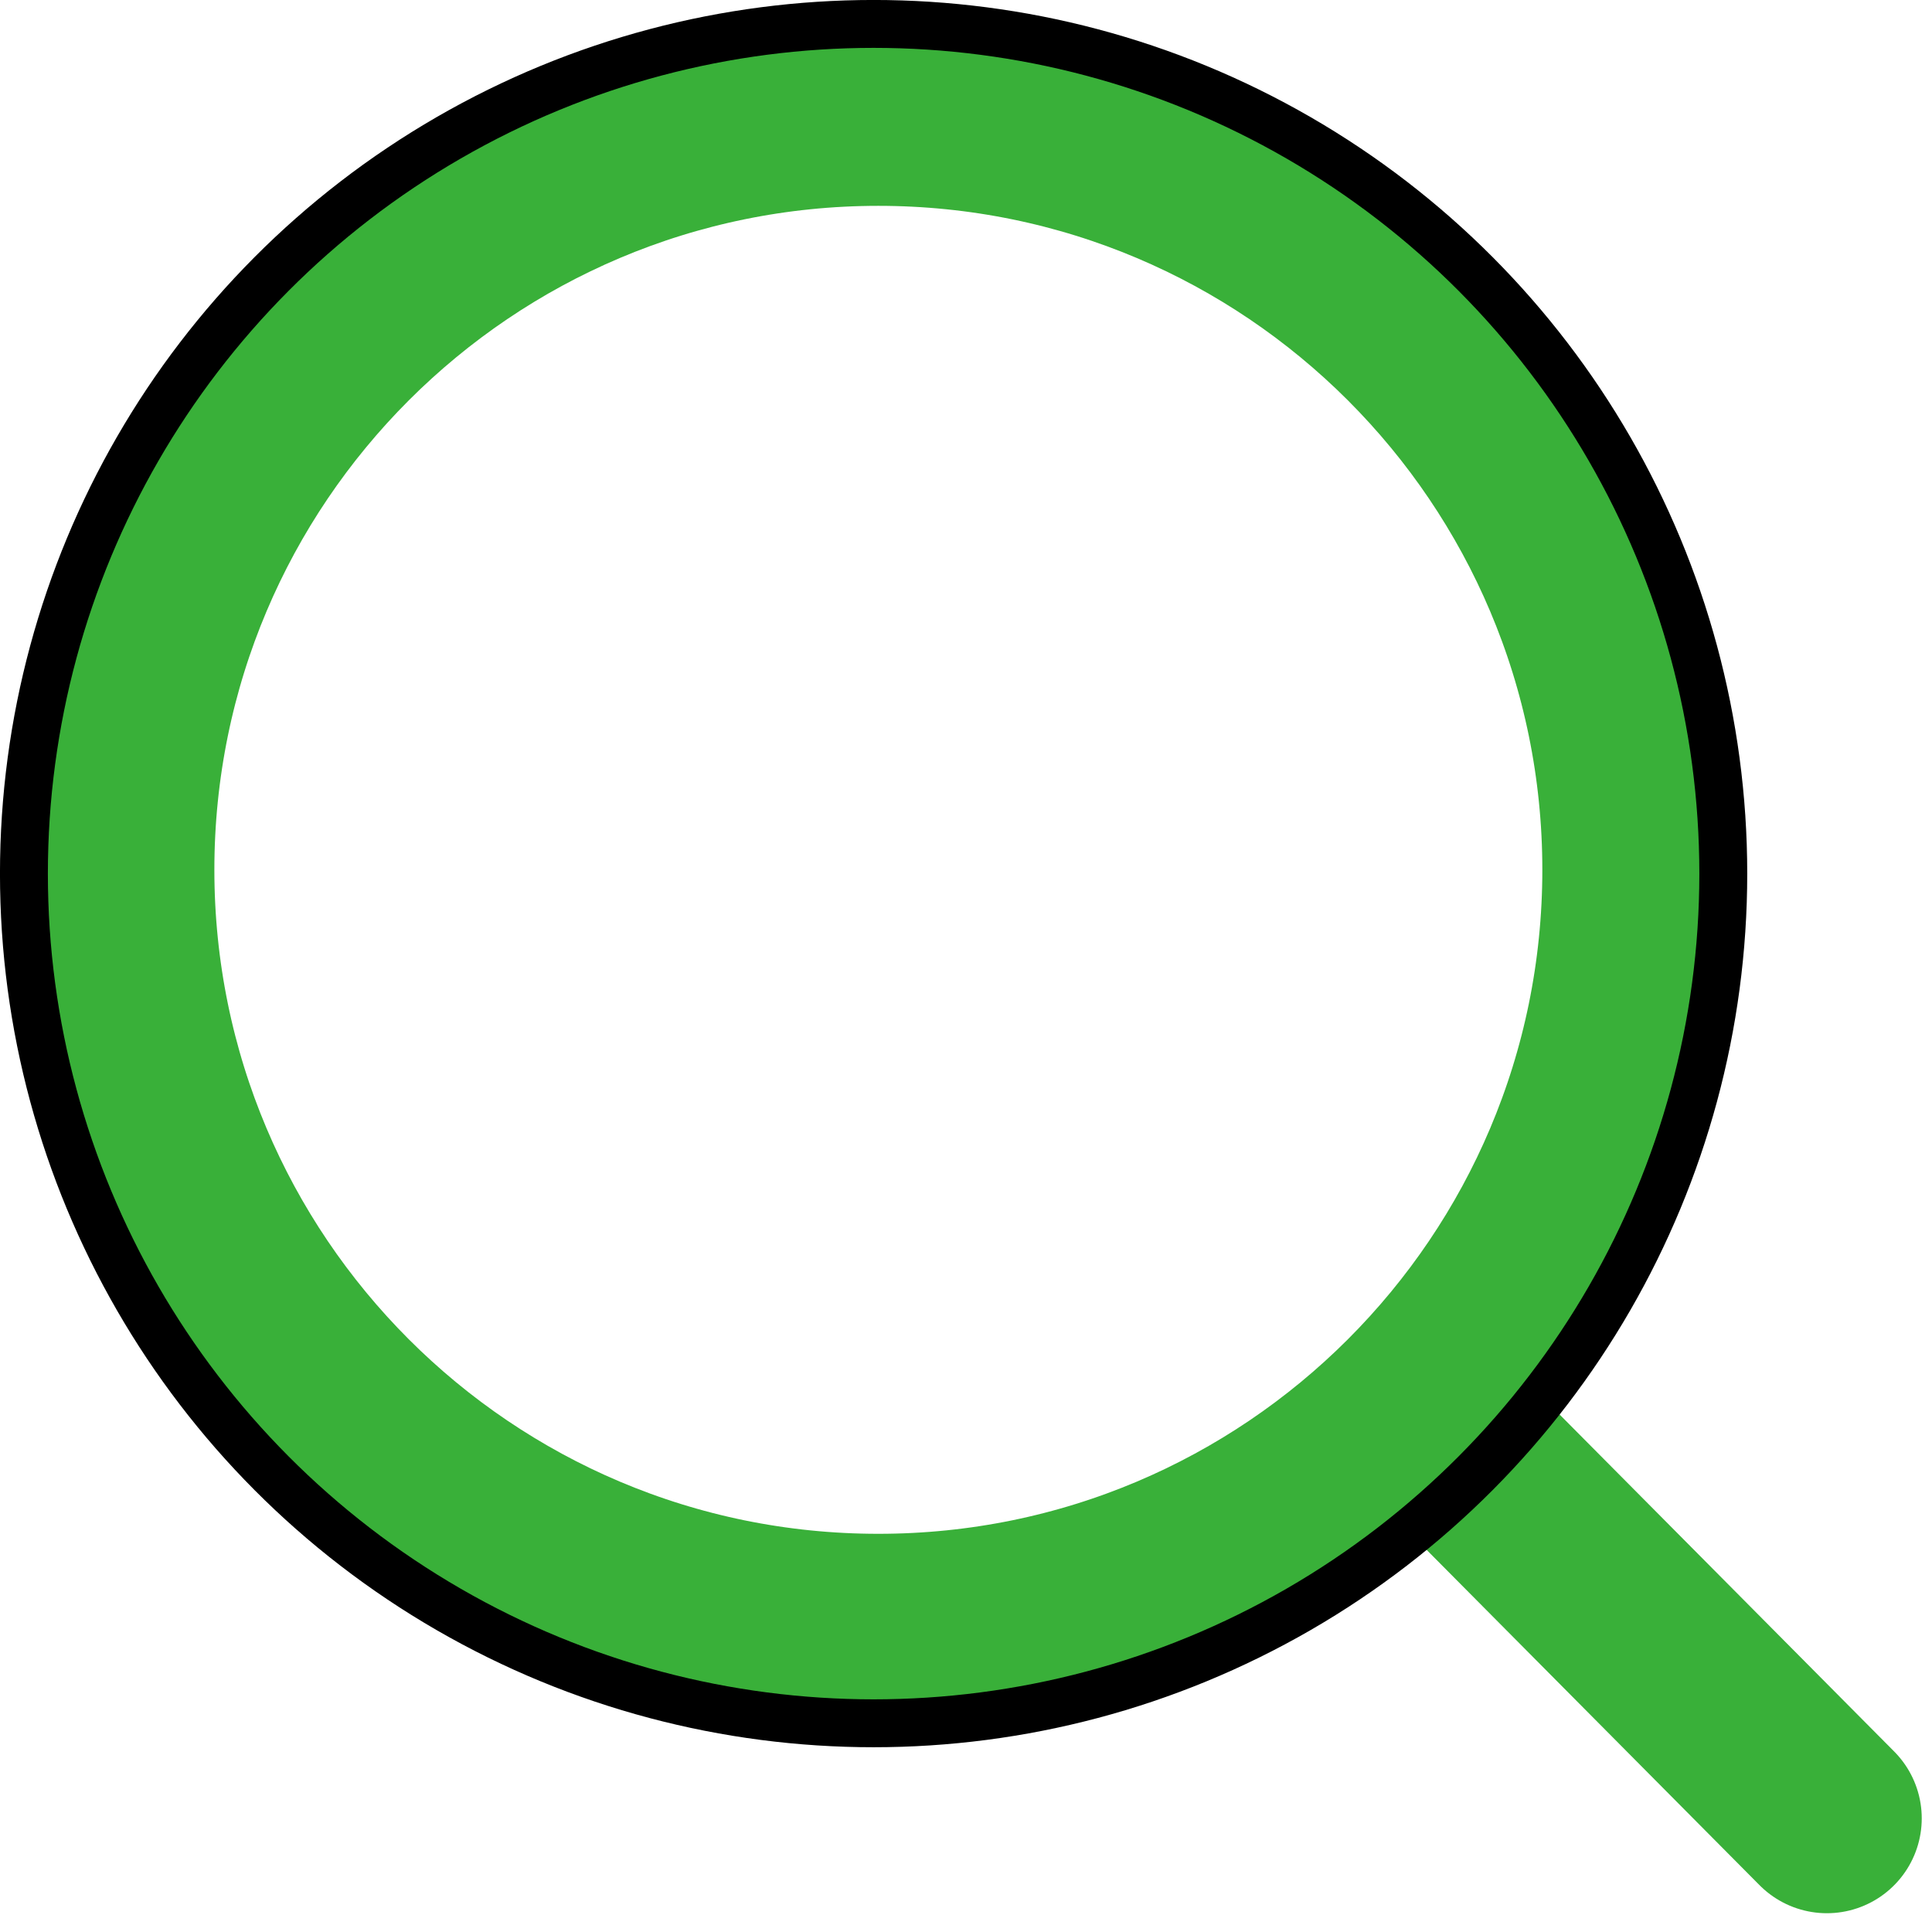 <svg width="34" height="34" viewBox="0 0 34 34" fill="none" xmlns="http://www.w3.org/2000/svg">
<path d="M24.926 24.724L32.15 32M28.812 15.307C28.812 22.683 22.833 28.662 15.457 28.662C8.082 28.662 2.103 22.683 2.103 15.307C2.103 7.932 8.082 1.953 15.457 1.953C22.833 1.953 28.812 7.932 28.812 15.307Z" stroke="#39B039" stroke-width="3.339" stroke-linecap="round" stroke-linejoin="round"/>
<circle cx="15.374" cy="15.374" r="14.953" stroke="black" stroke-width="0.843"/>
</svg>
